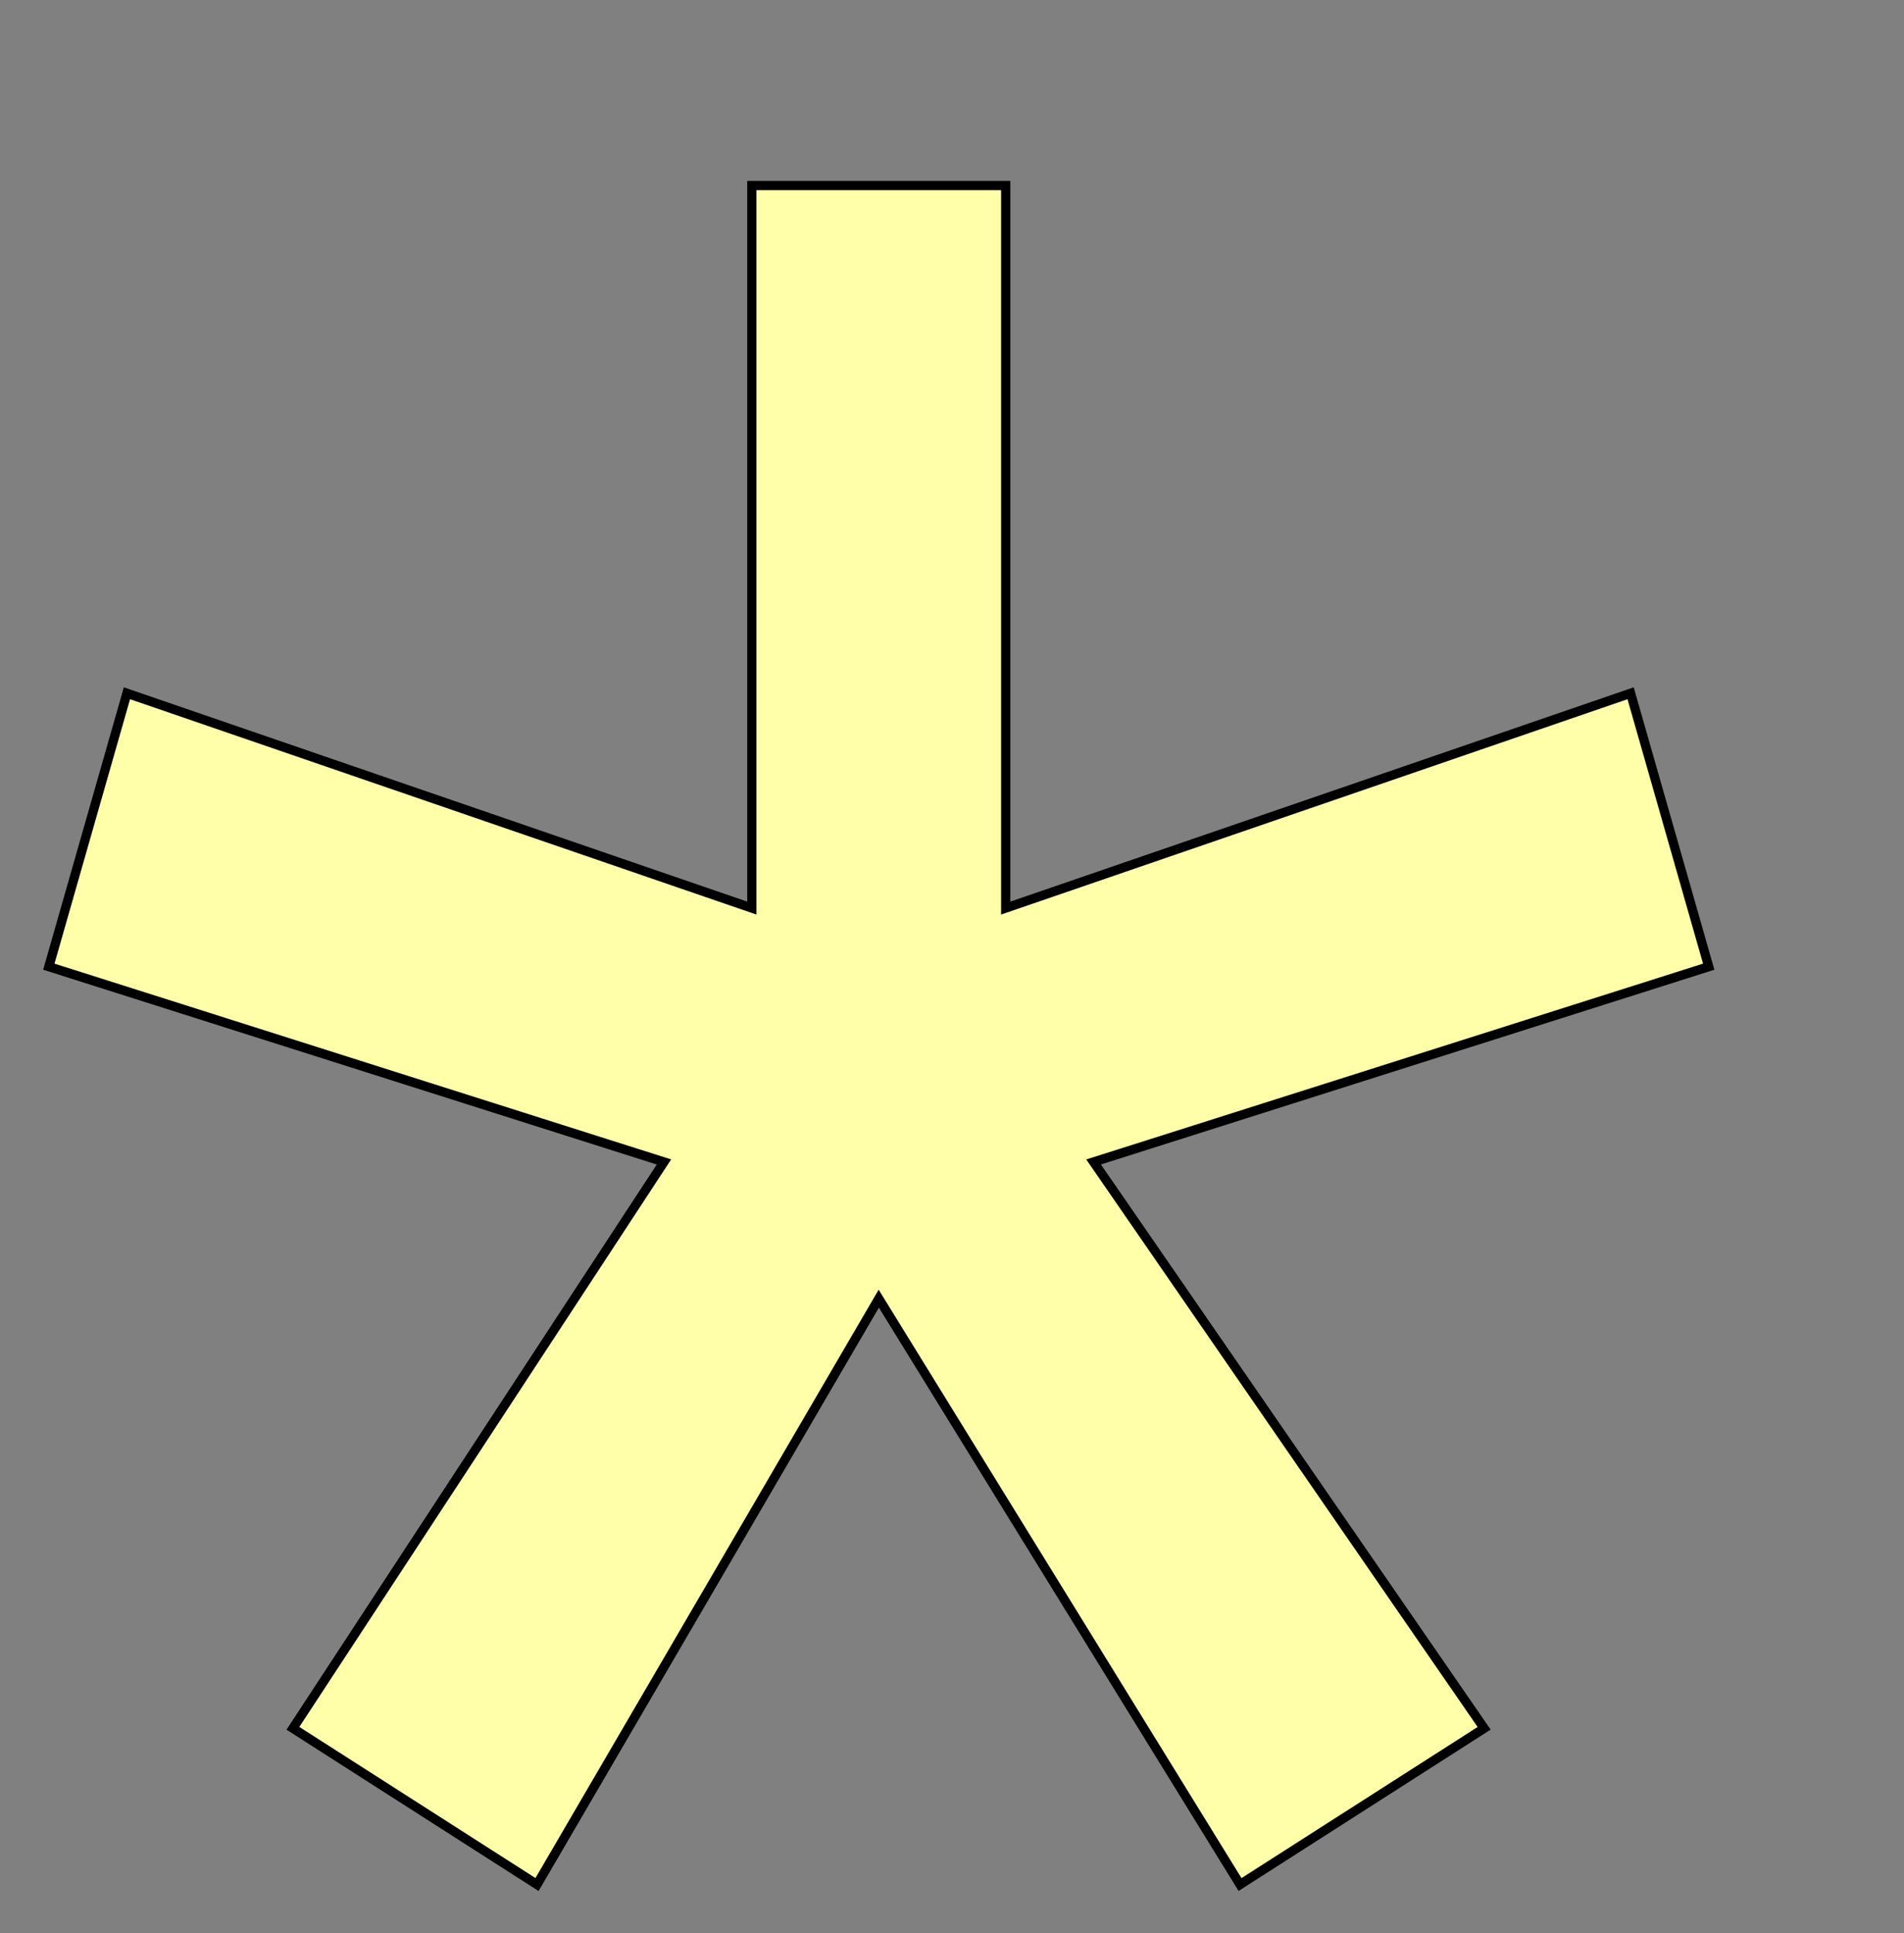 <?xml version="1.0" encoding="utf-8" ?>
<svg baseProfile="full" height="198.0" version="1.1" viewBox="0 0 195.0 198.0" width="195.0" xmlns="http://www.w3.org/2000/svg" xmlns:ev="http://www.w3.org/2001/xml-events" xmlns:xlink="http://www.w3.org/1999/xlink"><rect x="0" y="0" width="195.0" height="198.0" fill="#808080" stroke="none"/><defs /><polygon fill="rgb(255,255,170)" fill-opacity="1" points="77.0,19.0 103.0,19.0 103.0,93.0 167.0,71.0 175.0,99.0 112.0,119.0 152.0,177.0 127.0,193.0 90.0,133.0 55.0,193.0 30.0,177.0 68.0,119.0 5.0,99.0 13.0,71.0 77.0,93.0 77.0,19.0" stroke="rgb(0,0,0)" stroke-width="0.25mm" /><defs /></svg>